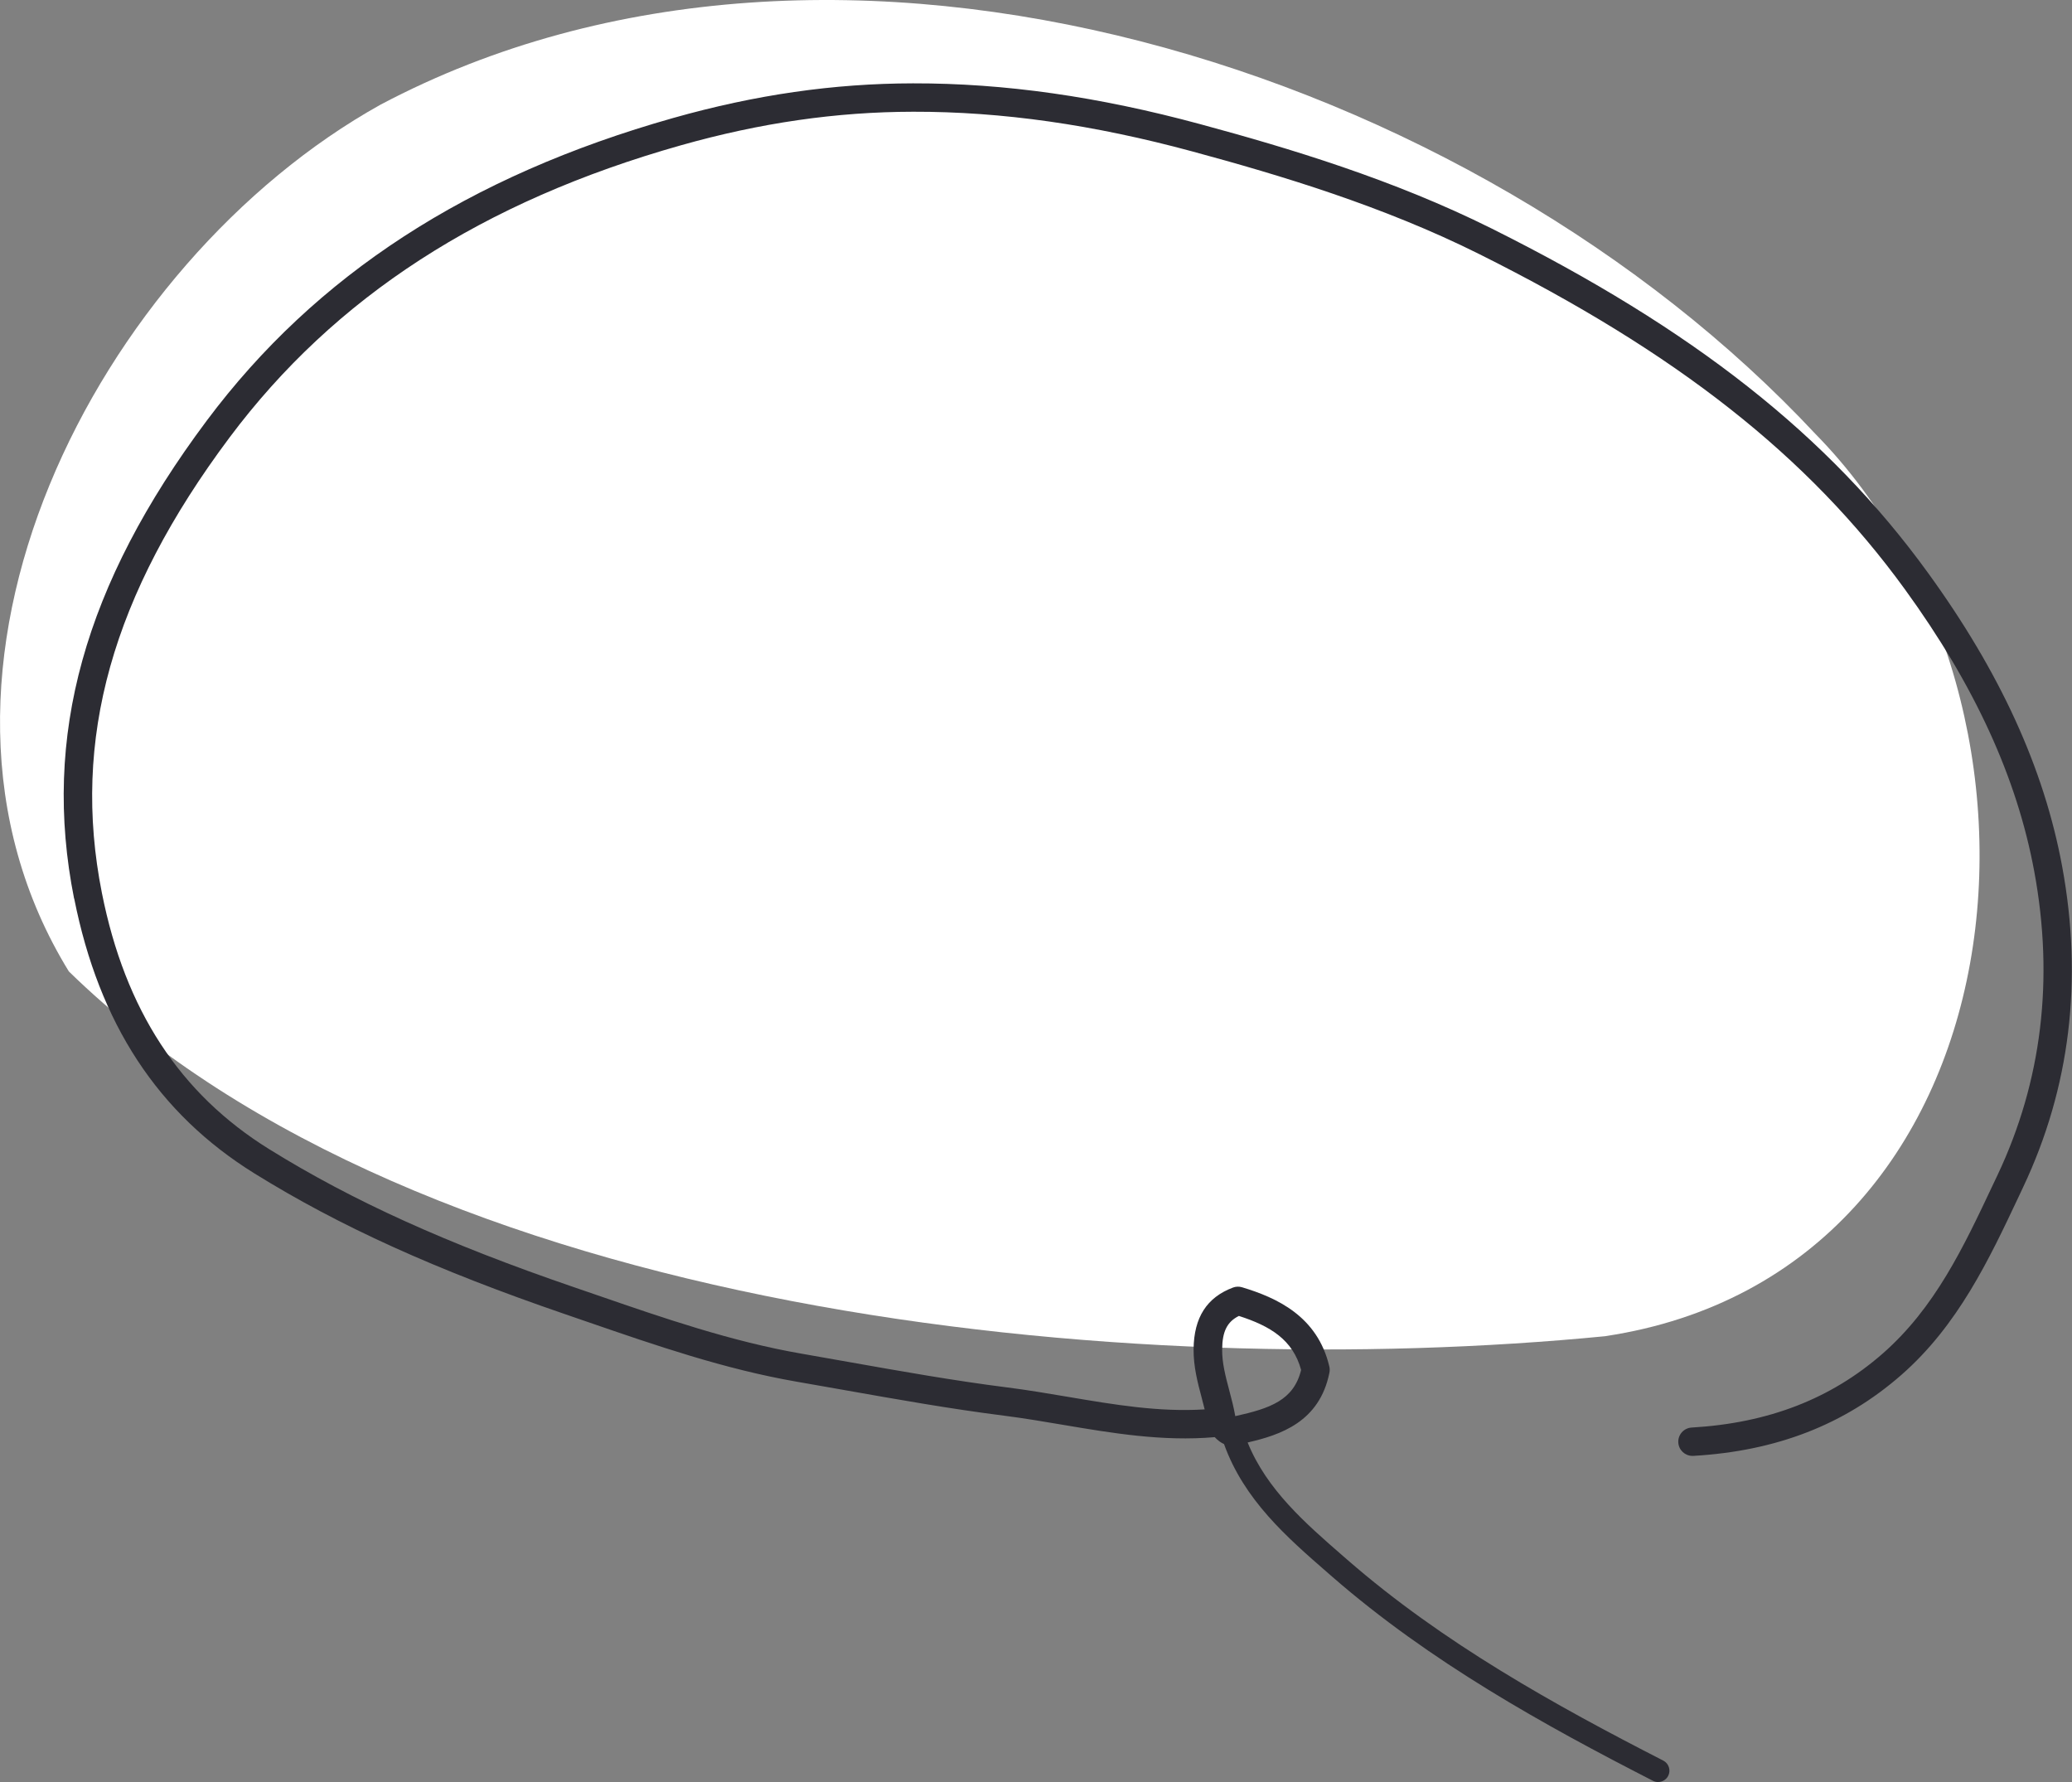 <?xml version="1.0" encoding="UTF-8"?>
<svg id="_レイヤー_2" data-name="レイヤー 2" xmlns="http://www.w3.org/2000/svg" viewBox="0 0 364.98 313.9">
  <rect x="0" y="0" width="364.98" height="313.9" fill="#808080" stroke="none"/>
  <defs>
    <style>
      .cls-1 {
        fill: #fff;
      }

      .cls-2 {
        fill: #2c2c33;
      }
    </style>
  </defs>
  <g id="_レイヤー_1-2" data-name="レイヤー 1">
    <g>
      <path class="cls-1" d="m282.85,235.34c74.54-11.28,84.26-110.7,36.94-158.9C259.53,11.92,147.42-24.13,67.02,18.44,17.2,46.19-20.3,118.39,12.13,171.11c62.37,60.88,186.59,72.47,270.73,64.24Z"/>
      <path class="cls-2" d="m13.07,158.27c4.38,22.03,14.76,37.86,31.72,48.4,15.03,9.33,31.91,16.98,54.75,24.81l3.98,1.37c11.86,4.09,24.11,8.32,36.81,10.52,2.79.48,5.58.98,8.37,1.47,9.2,1.63,18.71,3.32,28.17,4.52,3.45.44,6.97,1.03,10.37,1.61,8.64,1.46,17.57,2.97,26.73,2.17.02.02.03.04.05.05.51.54,1.05.93,1.59,1.17,3.53,9.83,11.04,16.39,18.32,22.72l.77.67c17.18,14.96,37.29,26.11,56.46,35.92.29.15.59.22.89.22.73,0,1.44-.39,1.8-1.09.5-.98.11-2.19-.87-2.69-18.95-9.7-38.81-20.7-55.66-35.38l-.77-.67c-6.61-5.75-13.43-11.69-16.78-19.98,5.75-1.32,12.68-3.6,14.41-12.32.07-.35.06-.71-.02-1.06-2.08-8.89-9.31-12.13-15.37-13.96-.53-.16-1.09-.14-1.6.05-4.61,1.73-6.88,5.27-6.94,10.83-.03,3.07.7,5.86,1.42,8.56.19.71.37,1.39.53,2.07-8.06.5-15.88-.82-24.14-2.22-3.45-.58-7.02-1.19-10.58-1.64-9.34-1.18-18.79-2.86-27.93-4.48-2.8-.5-5.59-.99-8.39-1.48-12.3-2.13-24.37-6.29-36.03-10.32l-3.99-1.37c-22.47-7.7-39.04-15.21-53.73-24.33-15.73-9.77-25.37-24.53-29.46-45.12-5.37-27.03,1.77-52.52,22.47-80.21,18.51-24.76,44.52-41.6,79.53-51.49,14.01-3.96,27.39-5.89,40.9-5.91,15.65-.03,31.75,2.27,49.24,7.01,15.44,4.18,33.5,9.59,50.45,18.05,34.84,17.39,57.97,35.6,74.99,59.04,12.3,16.94,19.76,33.22,22.81,49.76,3.5,18.96,1.32,36.92-6.46,53.4l-.77,1.62c-5.28,11.21-10.28,21.8-19.48,29.86-9.12,7.98-20.13,12.24-33.65,13.03-1.38.08-2.43,1.26-2.35,2.64.08,1.32,1.17,2.34,2.47,2.35.06,0,.11,0,.17,0,14.67-.85,26.66-5.51,36.65-14.26s15.44-20.31,20.71-31.49l.76-1.62c8.24-17.44,10.55-36.43,6.86-56.44-3.19-17.29-10.93-34.23-23.68-51.79-17.51-24.13-41.2-42.81-76.8-60.58-17.34-8.65-35.7-14.16-51.38-18.4-17.92-4.85-34.45-7.21-50.55-7.18-13.97.02-27.79,2.01-42.25,6.1-36.1,10.2-62.98,27.64-82.17,53.31-21.61,28.91-29.04,55.66-23.37,84.18Zm202.21,79.4c.03-3.13.87-4.85,2.95-5.88,5.53,1.78,9.5,4.18,10.96,9.51-1.3,5.34-5.46,6.78-11.6,8.14-.27-1.57-.67-3.08-1.06-4.55-.66-2.49-1.28-4.84-1.25-7.23Z"/>
    </g>
  </g>
</svg>